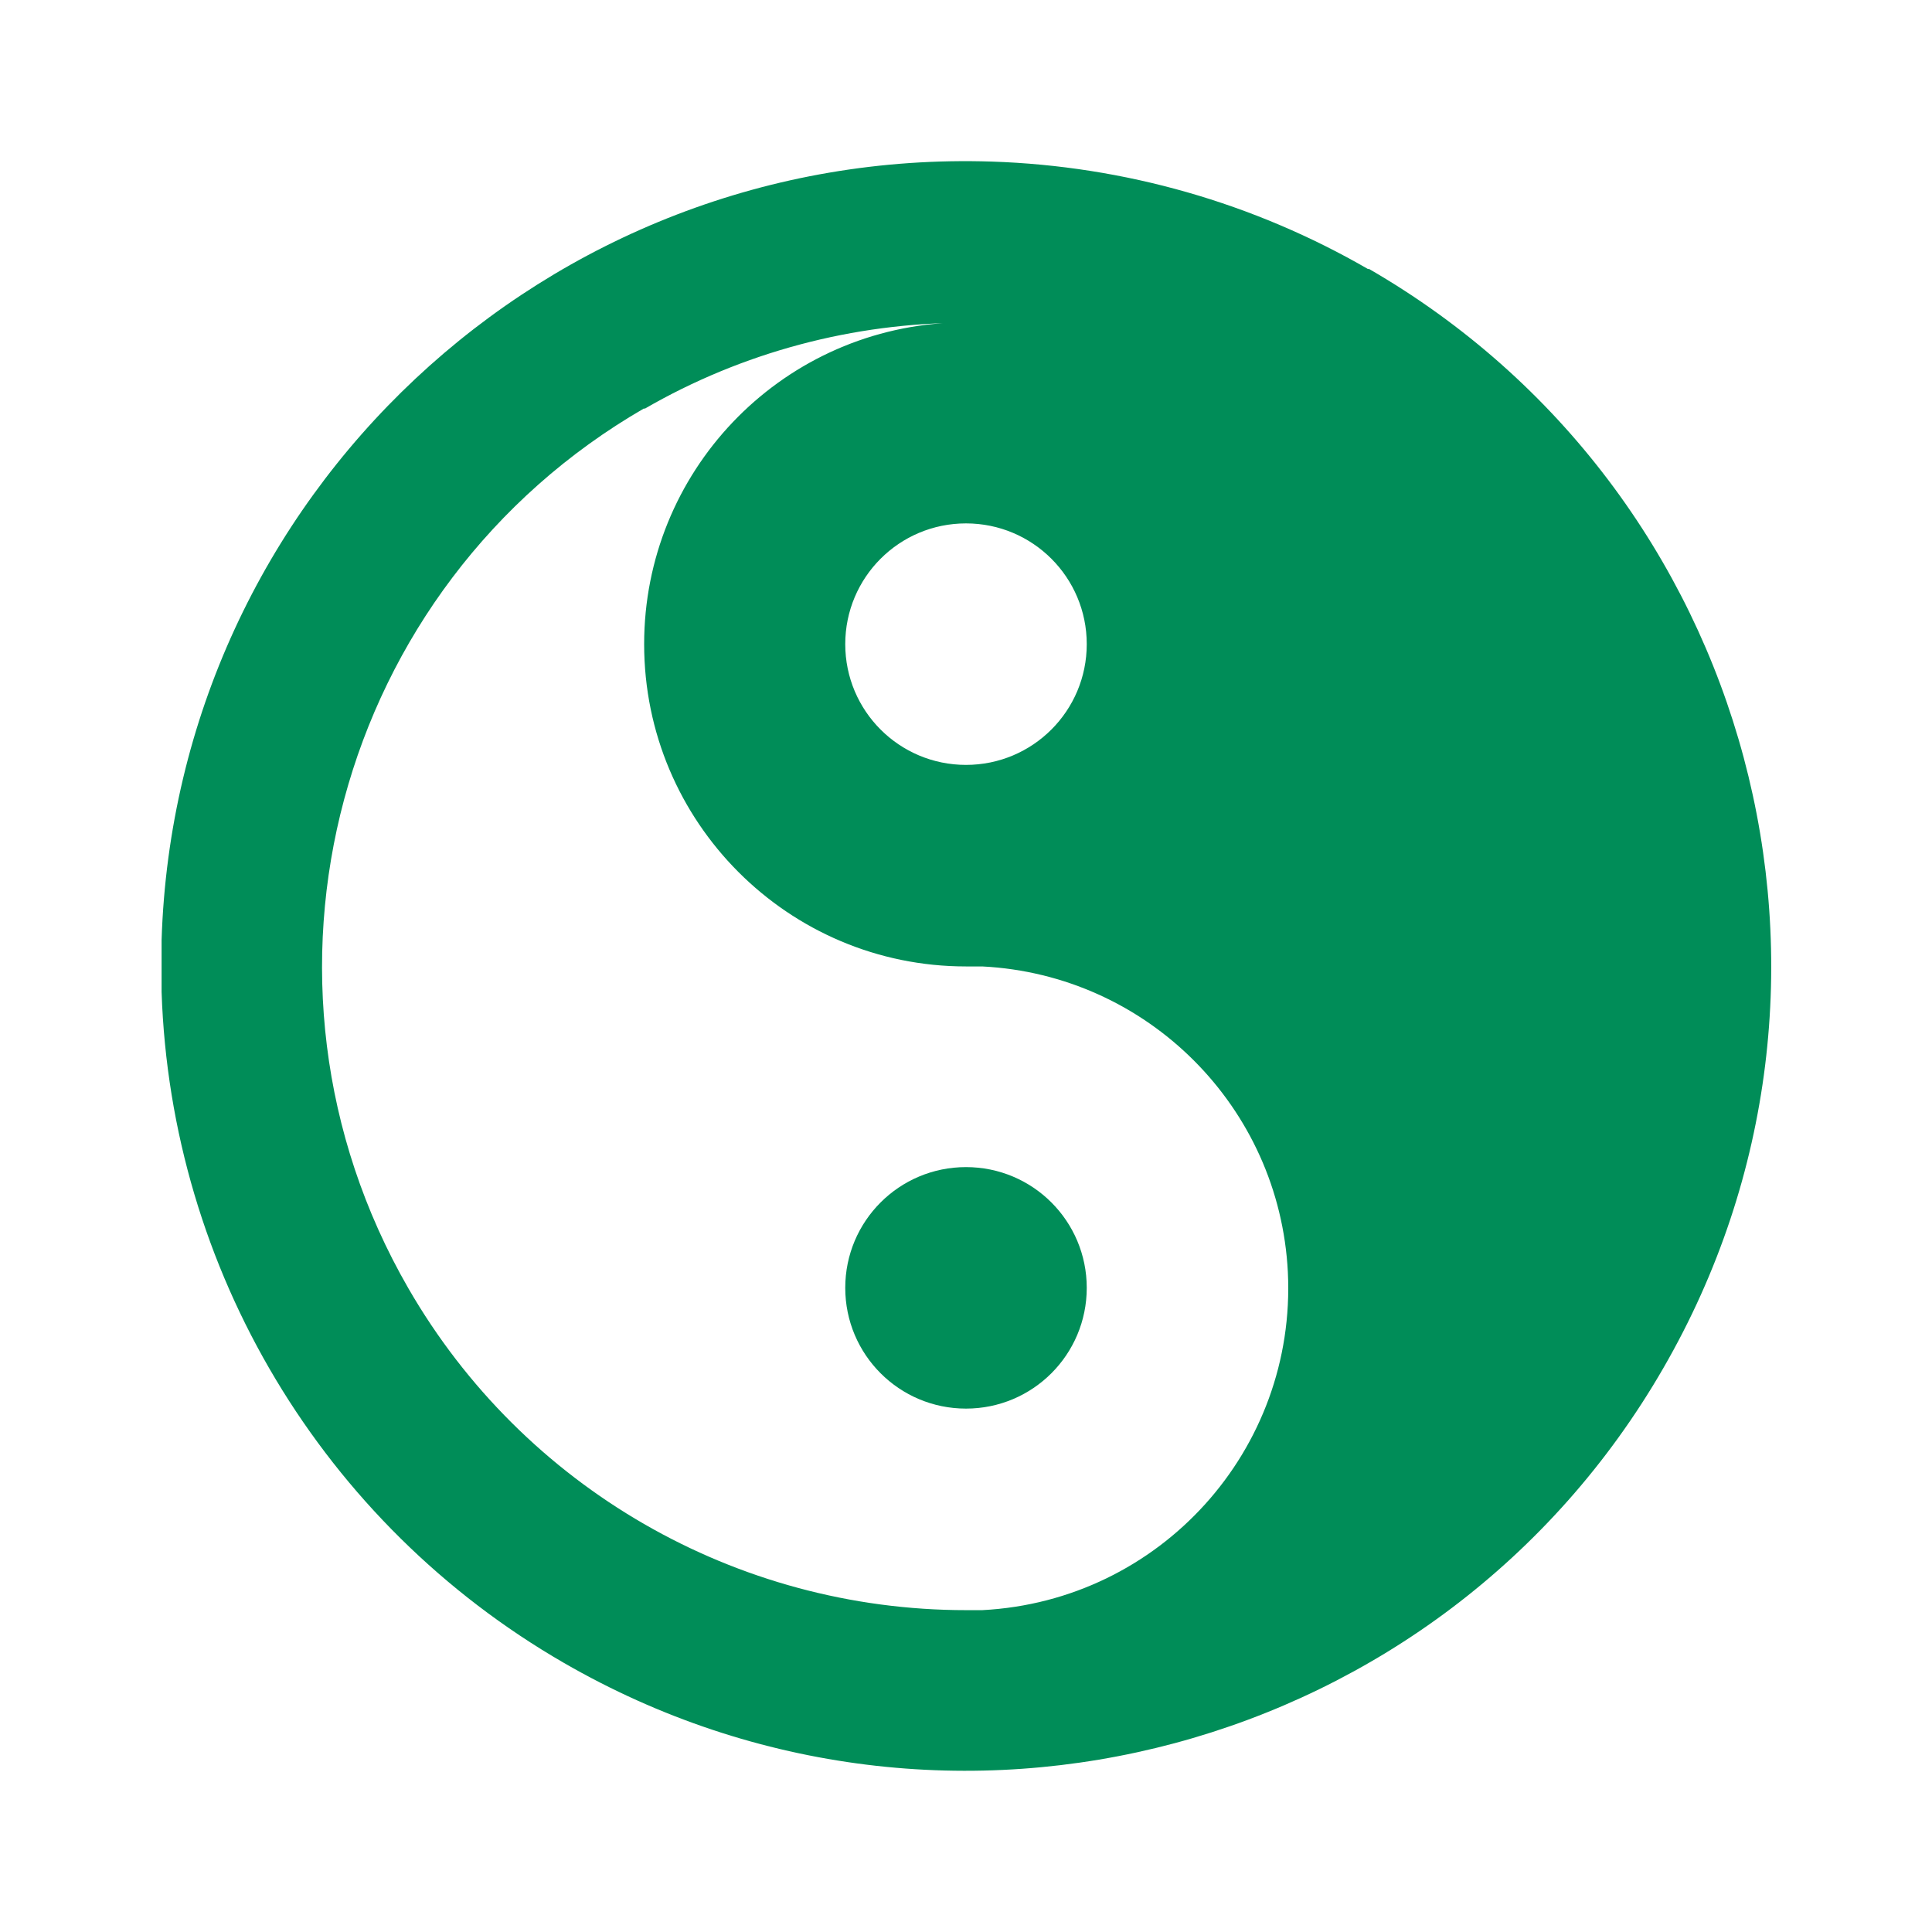<?xml version="1.0" encoding="UTF-8"?>
<svg id="Work_Life_Ballance_2" data-name="Work Life Ballance 2" xmlns="http://www.w3.org/2000/svg" version="1.1" viewBox="0 0 44 44">
  <defs>
    <style>
      .cls-1 {
        fill: none;
      }

      .cls-1, .cls-2 {
        stroke-width: 0px;
      }

      .cls-2 {
        fill: #008d58;
      }
    </style>
  </defs>
  <path class="cls-1" d="M0,0h44v44H0V0Z"/>
  <path class="cls-2" d="M31.17,6.12c8.77,5.06,11.77,16.28,6.71,25.04-5.06,8.77-16.28,11.77-25.04,6.71-5.49-3.17-8.95-8.95-9.16-15.28v-.59s0-.59,0-.59C4,11.29,12.47,3.35,22.59,3.68c3.02.1,5.96.94,8.57,2.45ZM14.67,9.3c-7.01,4.05-9.42,13.02-5.37,20.04,2.62,4.54,7.46,7.33,12.7,7.33h.37c4.05-.21,7.16-3.65,6.96-7.7-.19-3.76-3.2-6.77-6.96-6.96h-.37c-4.05,0-7.33-3.29-7.33-7.34,0-3.91,3.06-7.13,6.97-7.32h.37c-2.57,0-5.1.67-7.33,1.96ZM22,11.92c-1.52,0-2.75,1.23-2.75,2.75s1.23,2.75,2.75,2.75,2.75-1.23,2.75-2.75-1.23-2.75-2.75-2.75Z"/>
  <path class="cls-2" d="M22,26.58c1.52,0,2.75,1.23,2.75,2.75s-1.23,2.75-2.75,2.75-2.75-1.23-2.75-2.75,1.23-2.75,2.75-2.75Z"/>
</svg>